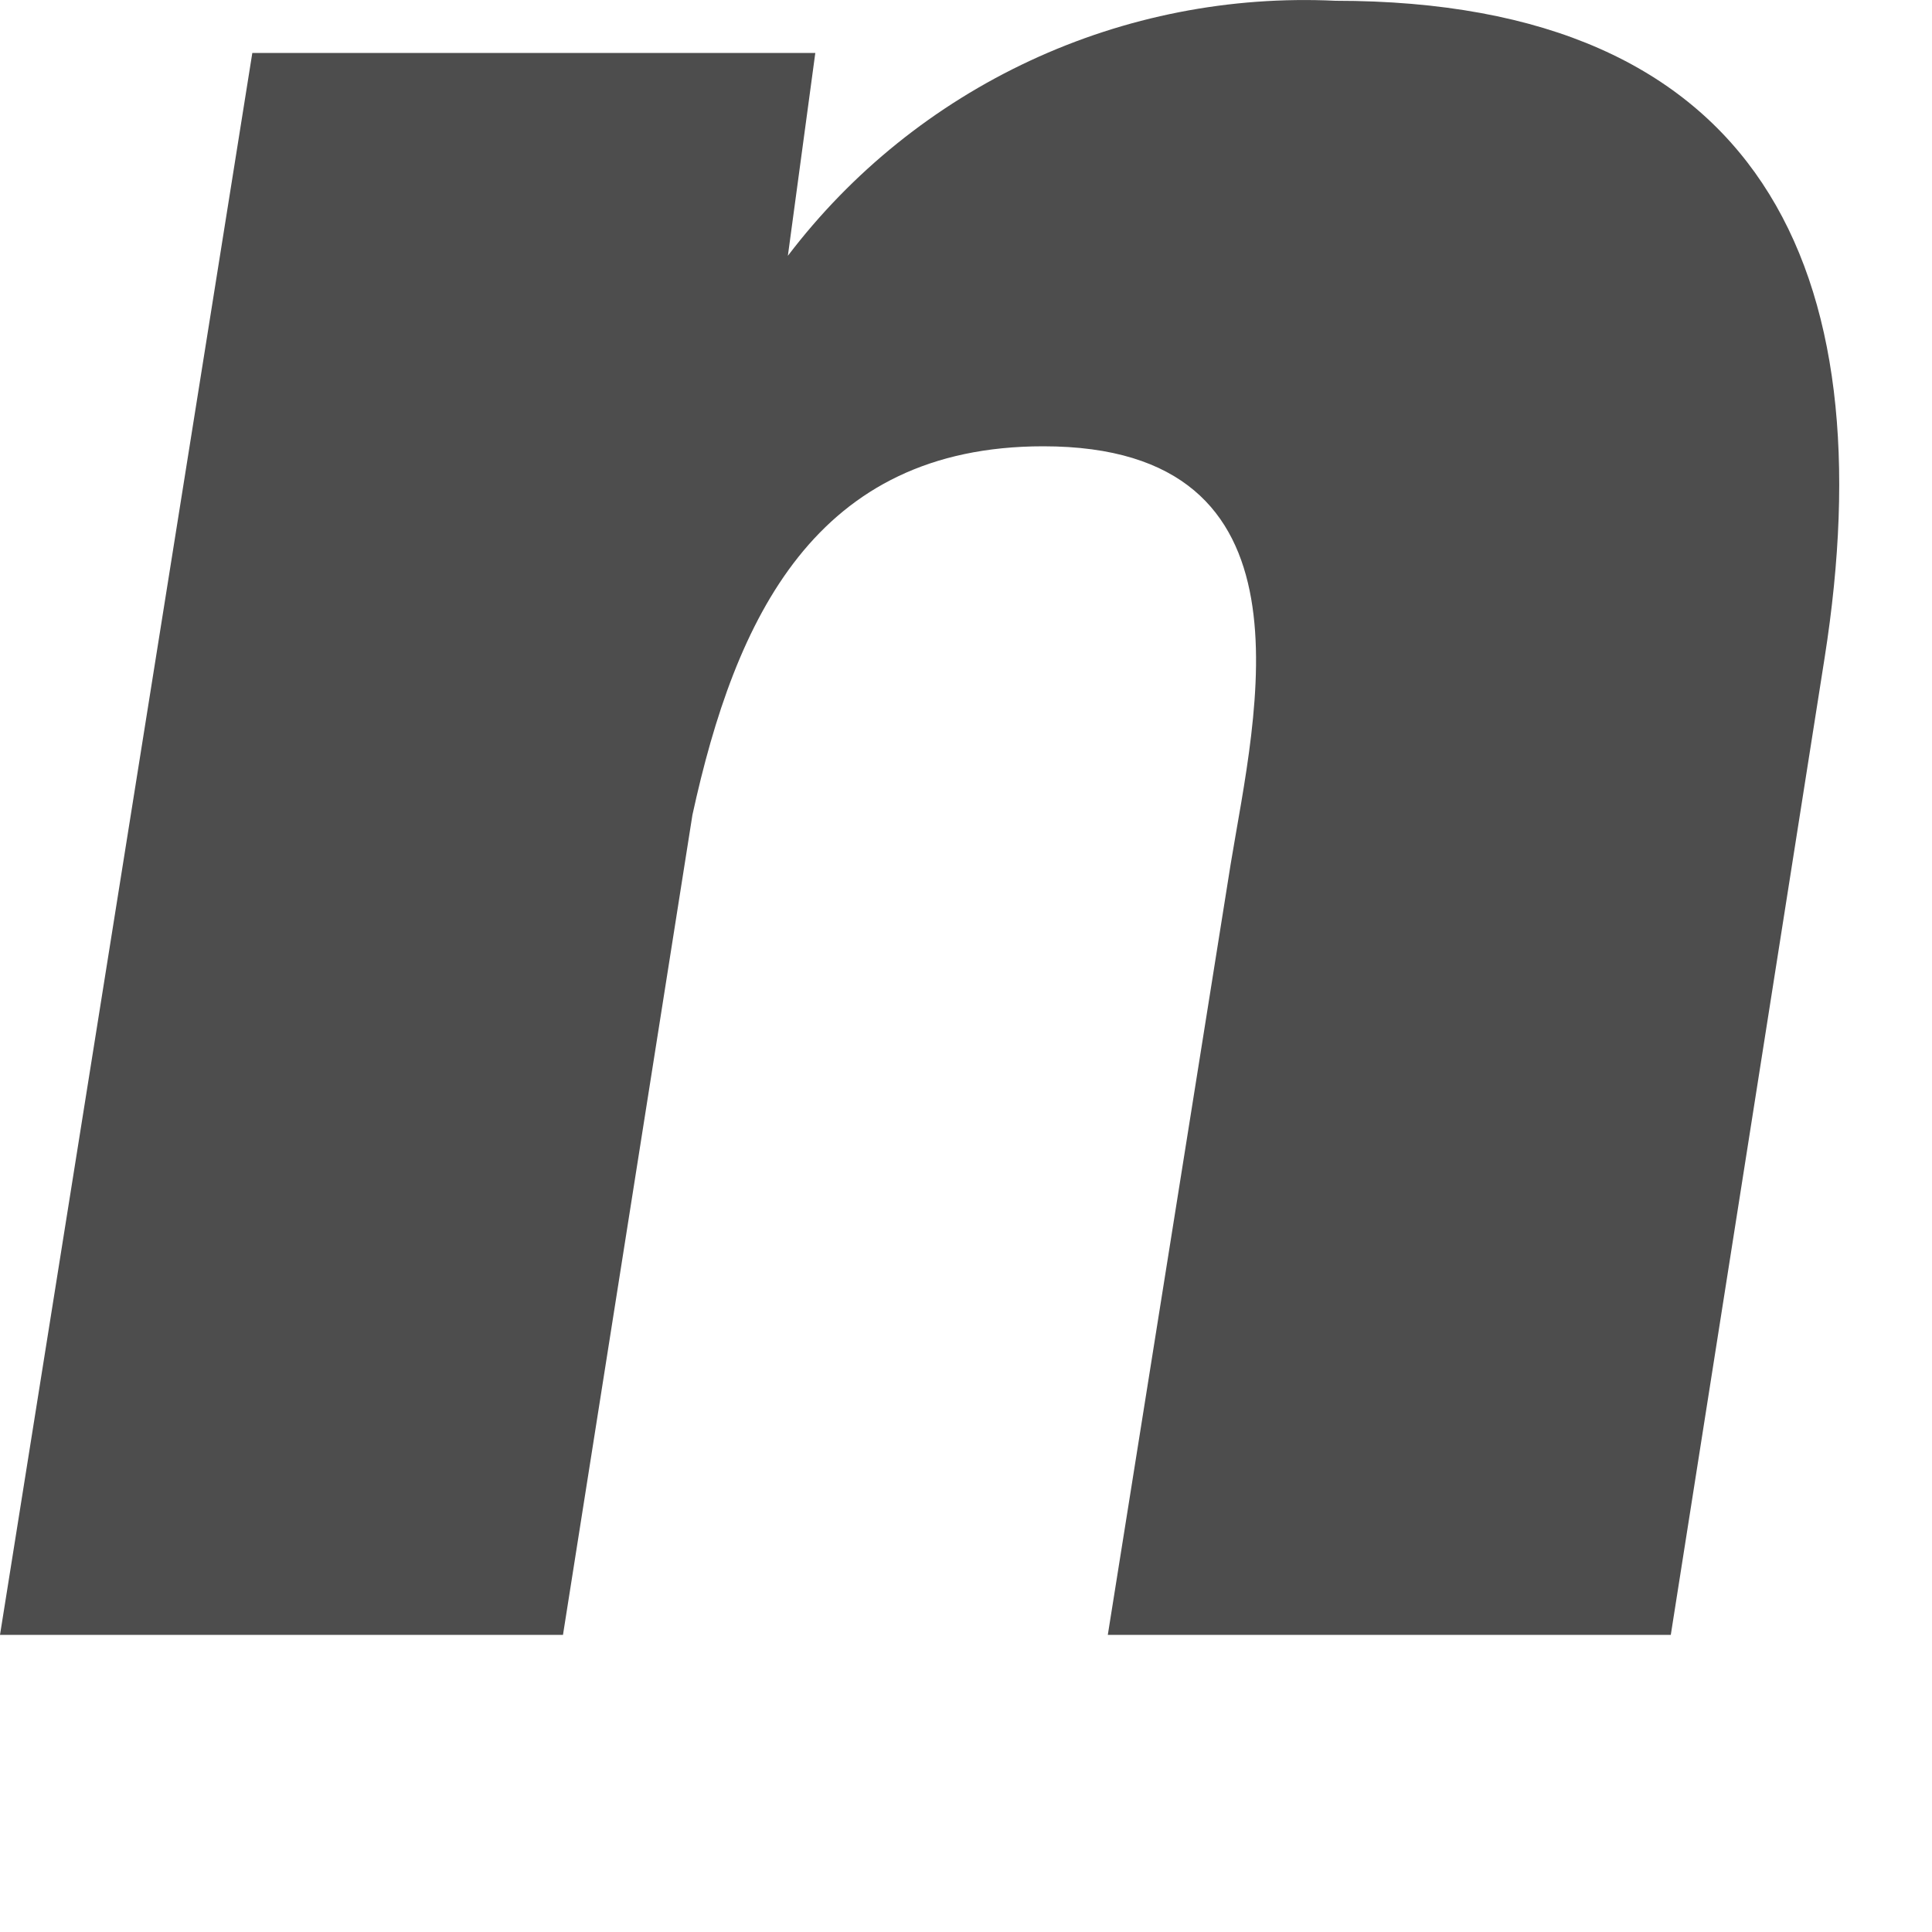 <?xml version="1.0" encoding="utf-8"?>
<svg xmlns="http://www.w3.org/2000/svg" fill="none" height="100%" overflow="visible" preserveAspectRatio="none" style="display: block;" viewBox="0 0 5 5" width="100%">
<path d="M2.039 0.662C2.204 0.445 2.419 0.272 2.666 0.157C2.913 0.042 3.184 -0.011 3.456 0.002C4.555 0.002 4.881 0.694 4.722 1.703L4.324 4.231H2.867L3.185 2.236C3.249 1.846 3.424 1.155 2.7 1.155C2.11 1.155 1.903 1.6 1.792 2.109L1.457 4.231H0L0.653 0.137H2.11L2.039 0.662Z" fill="#4D4D4D" id="Vector"/>
</svg>